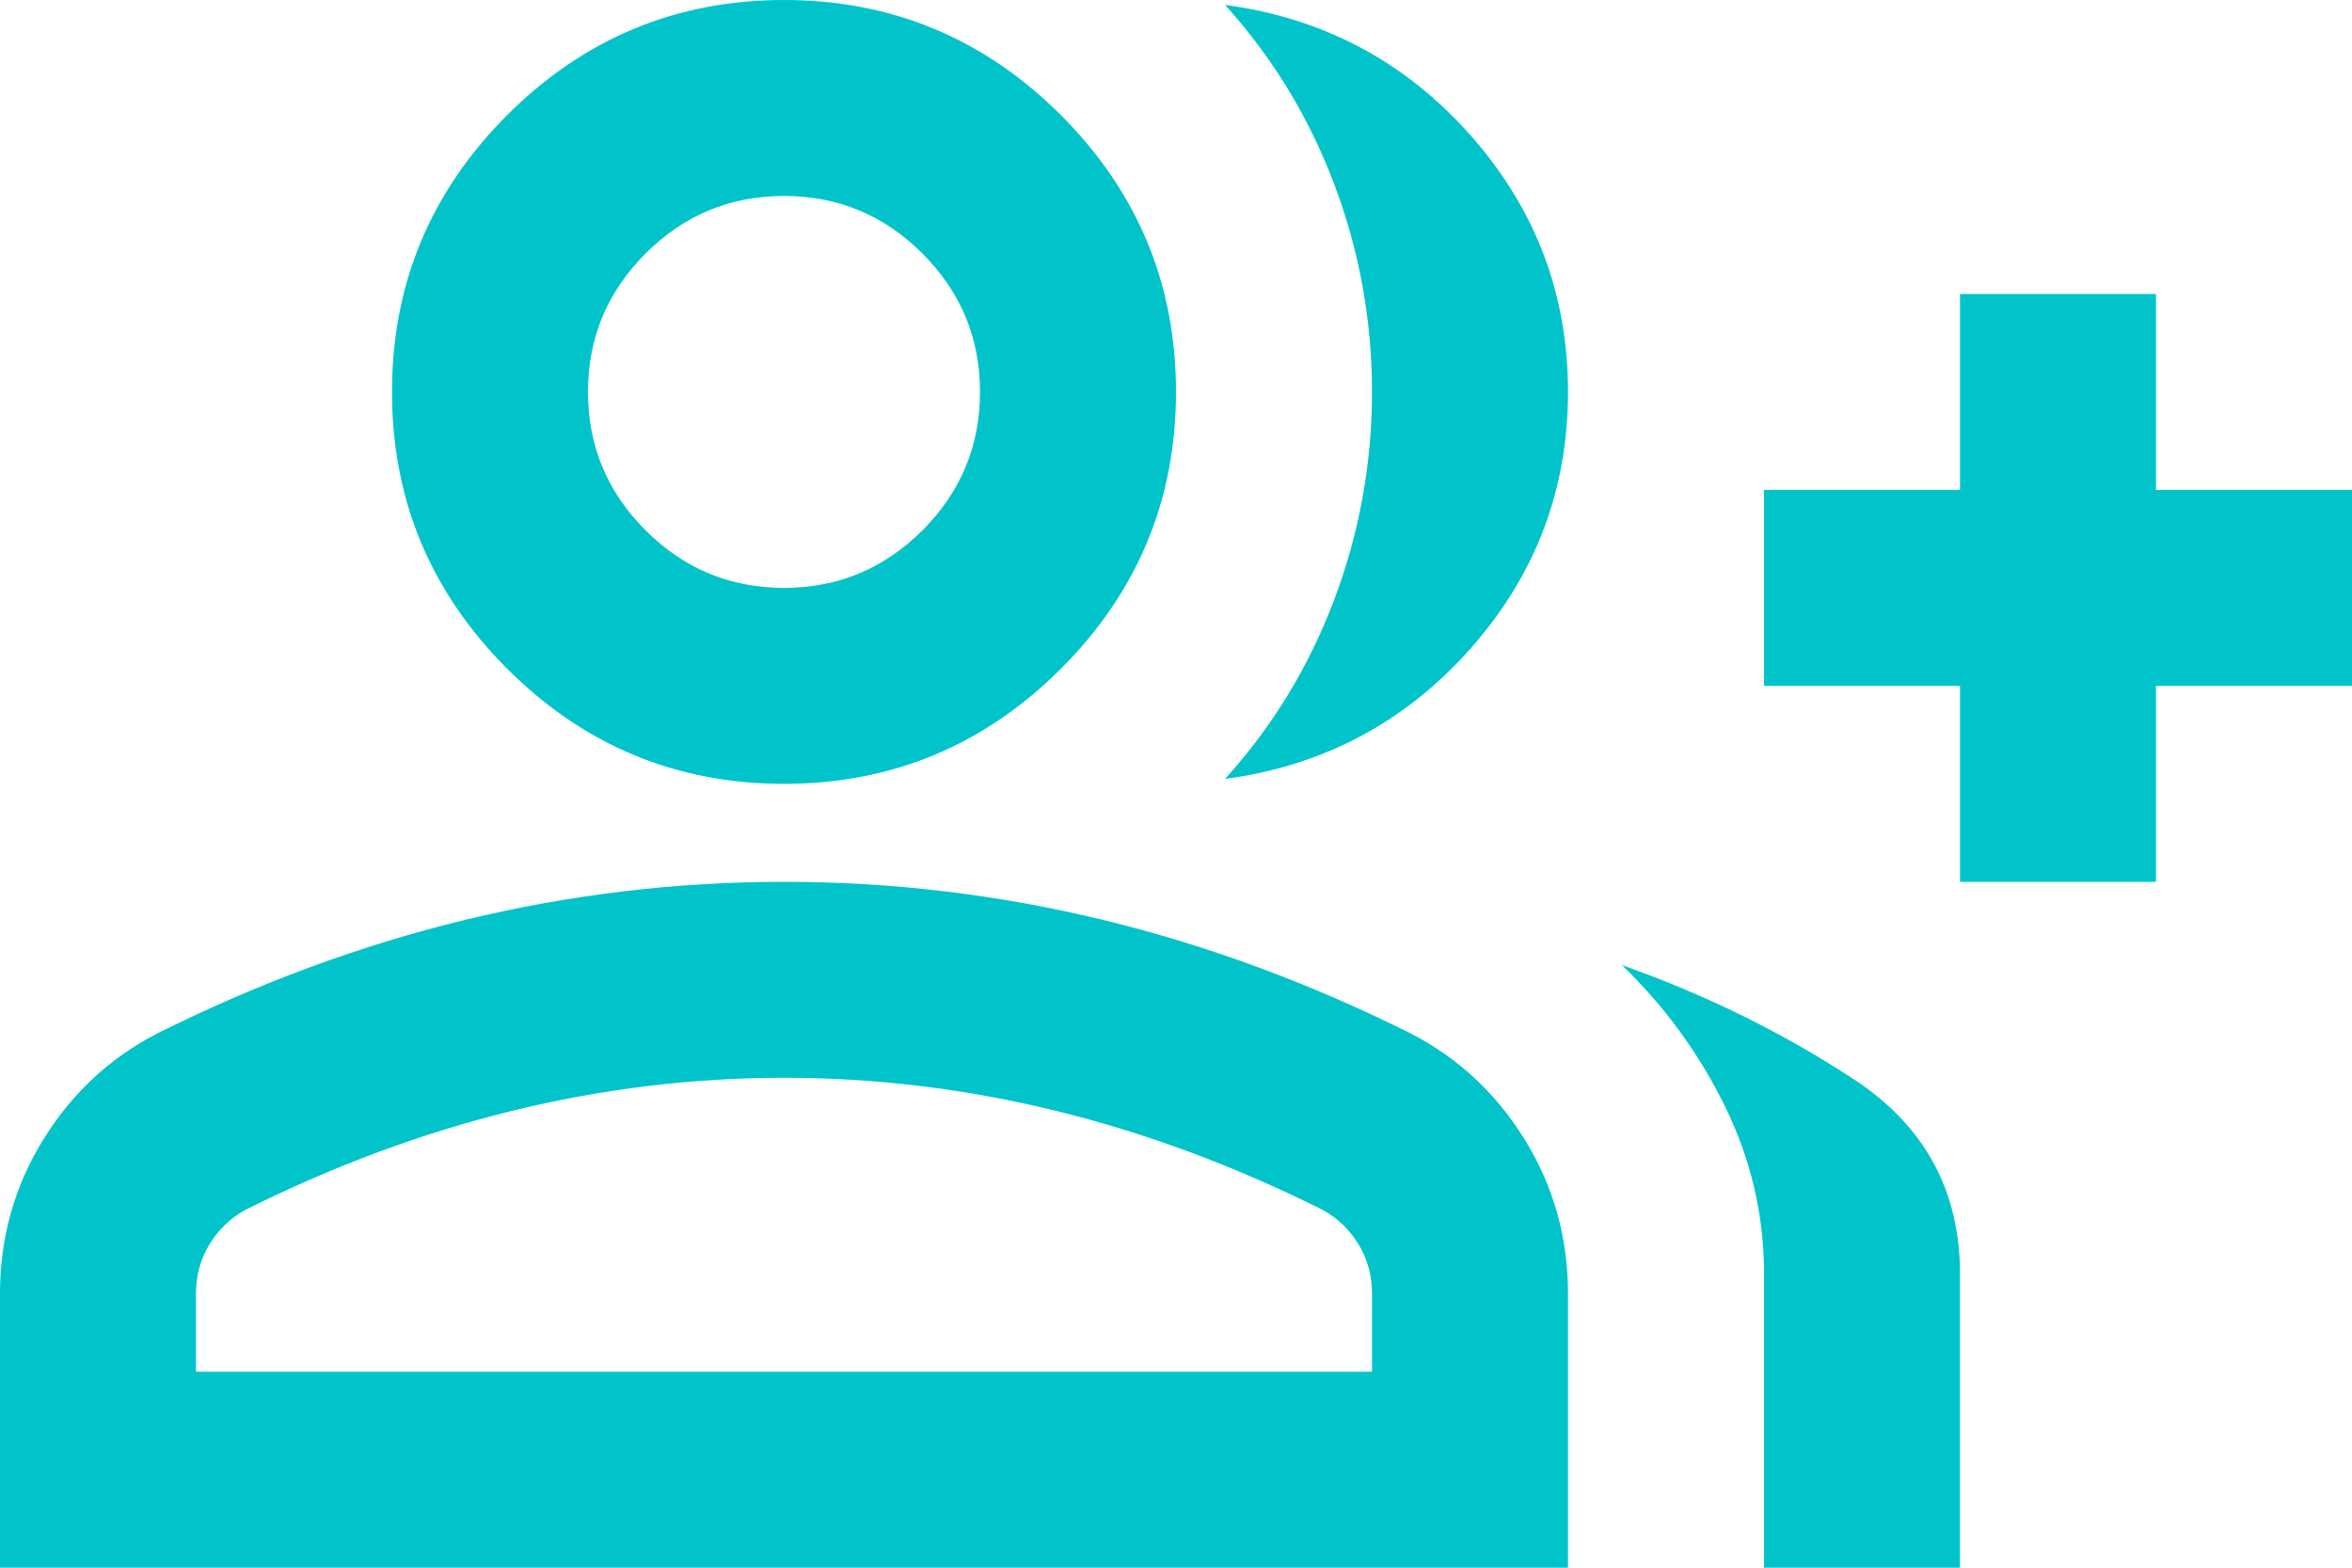 <?xml version="1.0" encoding="UTF-8"?>
<svg width="36px" height="24px" viewBox="0 0 36 24" version="1.1" xmlns="http://www.w3.org/2000/svg" xmlns:xlink="http://www.w3.org/1999/xlink">
    <title>group_add_24dp_5F6368_FILL0_wght400_GRAD0_opsz24 (1) Copy</title>
    <g id="Copy-updates_Jun-1,-2020" stroke="none" stroke-width="1" fill="none" fill-rule="evenodd">
        <g id="group_add_24dp_5F6368_FILL0_wght400_GRAD0_opsz24-(1)-Copy" fill="#00C4C9" fill-rule="nonzero">
            <path d="M18.75,11.925 C19.475,11.125 20.031,10.213 20.419,9.188 C20.806,8.162 21,7.1 21,6 C21,4.9 20.806,3.837 20.419,2.812 C20.031,1.788 19.475,0.875 18.75,0.075 C20.25,0.275 21.5,0.938 22.5,2.062 C23.5,3.188 24,4.5 24,6 C24,7.5 23.5,8.812 22.5,9.938 C21.5,11.062 20.25,11.725 18.75,11.925 Z M27,24 L27,19.5 C27,18.6 26.8,17.744 26.4,16.931 C26,16.119 25.475,15.4 24.825,14.775 C26.1,15.225 27.281,15.806 28.369,16.519 C29.456,17.231 30,18.225 30,19.5 L30,24 L27,24 Z M30,13.5 L30,10.5 L27,10.5 L27,7.5 L30,7.5 L30,4.5 L33,4.5 L33,7.5 L36,7.5 L36,10.5 L33,10.5 L33,13.5 L30,13.5 Z M12,12 C10.35,12 8.938,11.412 7.763,10.238 C6.588,9.062 6,7.65 6,6 C6,4.35 6.588,2.938 7.763,1.762 C8.938,0.588 10.35,0 12,0 C13.65,0 15.062,0.588 16.238,1.762 C17.413,2.938 18,4.35 18,6 C18,7.65 17.413,9.062 16.238,10.238 C15.062,11.412 13.65,12 12,12 Z M0,24 L0,19.8 C0,18.95 0.219,18.169 0.656,17.456 C1.094,16.744 1.675,16.2 2.4,15.825 C3.95,15.05 5.525,14.469 7.125,14.081 C8.725,13.694 10.35,13.5 12,13.5 C13.65,13.5 15.275,13.694 16.875,14.081 C18.475,14.469 20.05,15.05 21.6,15.825 C22.325,16.2 22.906,16.744 23.344,17.456 C23.781,18.169 24,18.95 24,19.8 L24,24 L0,24 Z M12,9 C12.825,9 13.531,8.706 14.119,8.119 C14.706,7.531 15,6.825 15,6 C15,5.175 14.706,4.469 14.119,3.881 C13.531,3.294 12.825,3 12,3 C11.175,3 10.469,3.294 9.881,3.881 C9.294,4.469 9,5.175 9,6 C9,6.825 9.294,7.531 9.881,8.119 C10.469,8.706 11.175,9 12,9 Z M3,21 L21,21 L21,19.8 C21,19.525 20.931,19.275 20.794,19.05 C20.656,18.825 20.475,18.65 20.25,18.525 C18.9,17.85 17.538,17.344 16.163,17.006 C14.787,16.669 13.4,16.5 12,16.5 C10.6,16.5 9.213,16.669 7.838,17.006 C6.463,17.344 5.1,17.85 3.75,18.525 C3.525,18.65 3.344,18.825 3.206,19.05 C3.069,19.275 3,19.525 3,19.8 L3,21 Z" id="Shape"></path>
        </g>
    </g>
</svg>